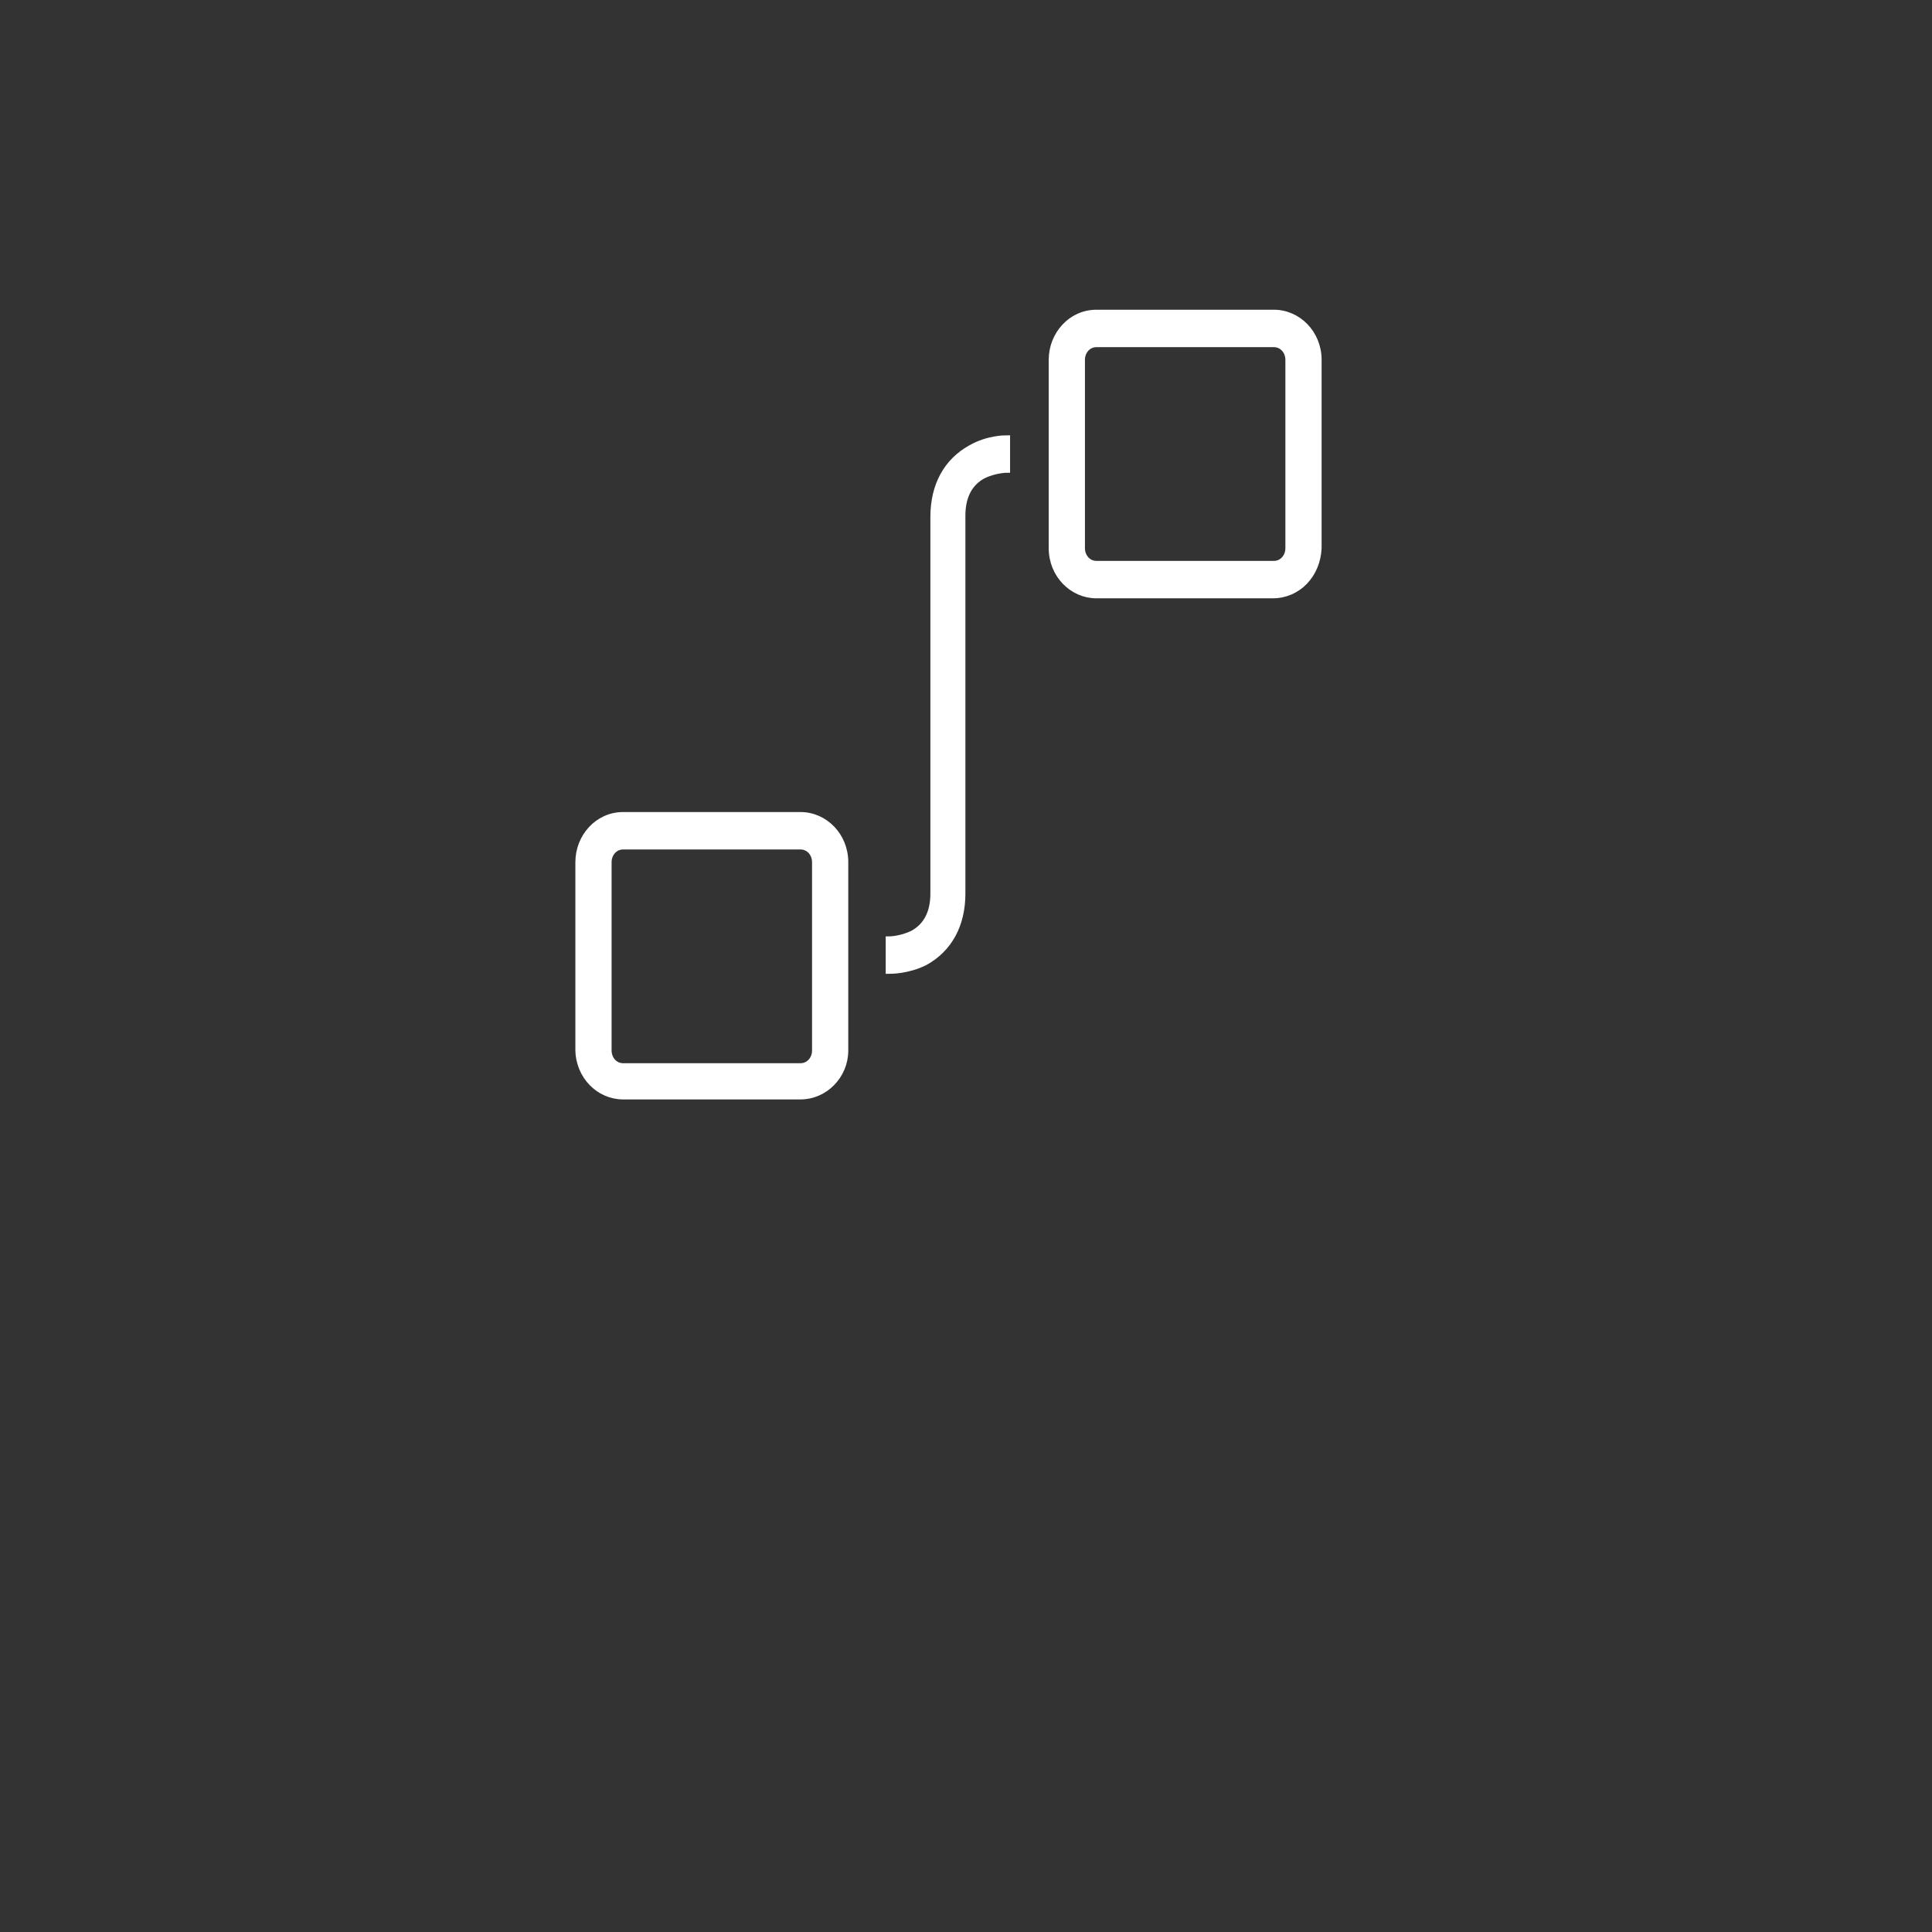 <?xml version="1.0" encoding="utf-8"?>
<!-- Generator: Adobe Illustrator 18.0.0, SVG Export Plug-In . SVG Version: 6.00 Build 0)  -->
<!DOCTYPE svg PUBLIC "-//W3C//DTD SVG 1.1//EN" "http://www.w3.org/Graphics/SVG/1.1/DTD/svg11.dtd">
<svg version="1.1" id="Ebene_1" xmlns="http://www.w3.org/2000/svg" xmlns:xlink="http://www.w3.org/1999/xlink" x="0px" y="0px"
	 viewBox="0 0 160 160" enable-background="new 0 0 160 160" xml:space="preserve">
<rect x="0" y="0" width="160" height="160" fill="#333333" stroke="none"/>
<g>
	<g>
		<path d="M-510.6,42.9h-72.6c-1.9,0-3.5-1.6-3.5-3.5c0-1.9,1.6-3.5,3.5-3.5h72.6c1.9,0,3.5,1.6,3.5,3.5
			C-507,41.3-508.6,42.9-510.6,42.9z"/>
	</g>
	<g>
		<path d="M-546.9,42.9c-1.6,0-2.9-1-3.4-2.6l-4.3-16.5l-40.3-26.2c-1.6-1.1-2.1-3.2-1-4.8s3.2-2.1,4.8-1l42.6,27.7l5.1,19
			c0.5,1.9-0.6,3.8-2.4,4.3C-546.2,42.9-546.6,42.9-546.9,42.9z"/>
	</g>
	<g>
		<path d="M-528.5,149.1h-37.1c-1.6,0-3-1.1-3.4-2.7l-20-95.5c-0.2-1,0-2.1,0.6-2.9c0.6-0.8,1.6-1.3,2.7-1.3h77.3
			c1.1,0,2.1,0.5,2.7,1.3c0.6,0.8,1,1.9,0.6,2.9l-20,95.5C-525.4,148-526.9,149.1-528.5,149.1z M-562.9,142.2h31.5l18.6-88.5h-68.6
			L-562.9,142.2z"/>
	</g>
</g>
<g>
	<g>
		<path d="M-313.8,41.4c-9.3,0-17-7.5-17-17c0-9.3,7.5-17,17-17c9.3,0,17,7.5,17,17S-304.5,41.4-313.8,41.4z M-313.8,14.6
			c-5.4,0-9.9,4.5-9.9,9.9s4.5,9.9,9.9,9.9c5.4,0,9.9-4.5,9.9-9.9C-303.8,19-308.3,14.6-313.8,14.6z"/>
	</g>
	<g>
		<path d="M-372.8,124.3h-0.3c-1,0-23.2-1.4-29.8-1.9c-3.8-0.3-14.1-1.1-14.1-9.8c0-2.1,1-8.8,12.2-9.4c5.9-0.3,20.8-1.4,25.8-1.8
			l11.2-16.2l5.8,4l-13.1,18.9l-1.6,0.2c-0.2,0-20.3,1.4-27.5,1.8c-1,0-5.6,0.5-5.6,2.6c0,0.5,0,2.2,7.5,2.7
			c6.4,0.5,27.8,1.8,29.6,1.9c1.8,0,3.4-1,4.5-2.6l11.8-17l5.8,4l-11.8,17C-365,122.2-368.8,124.3-372.8,124.3z"/>
	</g>
	<g>
		<path d="M-343,157.6L-343,157.6c-1,0-2.1-0.2-3-0.6c-3-1.3-7.4-5.8-1.3-20.3l9.6-23.7l-23.5-15.7c-9.6-8.2-6.9-16-2.7-23.4
			l0.2-0.2l15.2-22.6l-7-1.6l-19,10.1c-1.6,1-4.6,2.1-7.4,2.1c-3.4,0-5-1.6-5.6-2.6c-2.7-4-1.1-8.8,4.8-13.9l0.2-0.2l19.5-15
			c2.2-1.6,5.1-2.1,7.8-1.6l23.5,5.1c1.6,0.3,3,1.1,4.3,2.1l11.5,7.8c4.2,2.9,2.4,10.1,0.6,12.6l-19,30.6l17.8,12.2
			c4.6,3.2,6.4,9.3,4,14.2l-0.2,0.2l-16.3,31C-333.9,153.4-338.2,157.6-343,157.6z M-343.2,150.6c0.2,0,0.2,0,0.2,0
			c0.3,0,2.9-0.3,7.8-9.3l16.2-30.9c0.8-2.1,0.2-4.3-1.6-5.6l-23.4-16l22.7-36.3c0.5-0.6,0.8-2.6,0.8-3.4l-11.5-7.8
			c-0.5-0.3-1-0.6-1.4-0.8l-23.5-5.1c-0.8-0.2-1.8,0-2.4,0.5l-19.2,14.7c-2.4,2.1-3.4,3.5-3.5,4.2c1.1,0,2.7-0.5,3.7-1.1l0.2-0.2
			l21.4-11.4l19.7,4.3l-20.8,30.9c-3.8,6.6-4.2,9.8,1.1,14.4l27.8,18.4l-11.8,29.1C-344.3,147.4-343.5,150.1-343.2,150.6z"/>
	</g>
	<g>
		<path d="M-313.4,85.4h-0.3c-3.8-0.5-7-3.7-8.3-6.6l-5.3-12.5l6.4-2.7l5.1,12.5c0.5,1.1,1.6,2.2,2.6,2.4c2.4,0,16.5-0.3,20.5-0.6
			c4.8-0.3,6.4-1,6.9-1.3c0-0.6-0.6-1.1-5.3-1.4l-18.7-1.6l-10.7-24.2l6.4-2.9l9,20.5l14.6,1.3c4.2,0.3,12,0.8,11.7,9
			c-0.3,7-10.2,7.5-13.4,7.7c-4.5,0.3-20.5,0.6-21.1,0.6L-313.4,85.4z"/>
	</g>
</g>
<g>
	<path d="M372.8-97.9c-1.8,0-3.2-1.1-3.4-2.9l-14.2-76.8l-6.7,22.6c-0.5,1.4-1.8,2.6-3.4,2.6h-41.6v-7h38.9l10.2-33.9
		c0.5-1.6,1.9-2.6,3.5-2.6c1.6,0.2,2.9,1.3,3.2,2.9l13,69.9l17.4-122.4c0.3-1.8,1.8-3,3.4-3c1.8,0,3.2,1.3,3.5,2.9l17.1,102.6
		l9.9-14.9c0.6-1,1.8-1.6,2.9-1.6h34.1v7h-32.2L414.7-132c-0.8,1.1-2.2,1.8-3.7,1.4c-1.4-0.3-2.4-1.4-2.7-2.9l-14.9-89l-17.3,121.6
		C376-99.2,374.6-97.9,372.8-97.9L372.8-97.9z"/>
</g>
<g>
	<g>
		<g>
			<path d="M192.8-129.4c-0.2,0-0.5,0-0.6,0c-0.2,0-0.5,0-0.6,0l0,0c-19.2-0.5-32.5-11-35.7-28.5c-2.4-13.8,2.7-27.5,11.5-32.6
				c0-20.3,0-54.2,0.2-68.6c0.3-19.2,15.7-24.3,23.8-24.3c0.2,0,21.8,0,22.4,26.1c0.3,12,0.2,27.7,0.2,44.3c0,7.5-0.2,14.9-0.2,22.1
				c9.8,5.1,15.4,19.7,13,34.1C223.8-140,211.2-129.9,192.8-129.4L192.8-129.4L192.8-129.4z M191.4-276.5c-1.8,0-16.6,0.6-17,17.4
				c-0.2,14.9-0.2,50.7-0.2,70.7v2.4l-2.2,0.8c-7,2.6-11.4,14.6-9.3,25.9c1.1,6.7,6.4,22.4,29.4,22.7c21.8-0.3,26.7-15.2,27.8-21.6
				c2.1-11.8-3-24.6-10.7-27.4l-2.4-0.8v-2.4c0-7.8,0-16.2,0.2-24.5c0.2-16.6,0.2-32.3-0.2-44.2C206.2-275.8,193-276.5,191.4-276.5z
				"/>
		</g>
	</g>
	<g>
		<path d="M191.4-144c-10.9,0-19.7-8.8-19.7-19.7s8.8-19.7,19.7-19.7s19.7,8.8,19.7,19.7C210.9-152.8,202.1-144,191.4-144z
			 M191.4-176.2c-7,0-12.6,5.6-12.6,12.6c0,7,5.6,12.6,12.6,12.6s12.6-5.6,12.6-12.6C204-170.6,198.2-176.2,191.4-176.2z"/>
	</g>
	<g>
		<path d="M191.4-176.2c-1.9,0-3.5-1.6-3.5-3.5v-69.1c0-1.9,1.6-3.5,3.5-3.5s3.5,1.6,3.5,3.5v69.1
			C194.7-177.8,193.3-176.2,191.4-176.2z"/>
	</g>
	<g>
		<path d="M154.2-258.9h-11.4c-1.9,0-3.5-1.6-3.5-3.5c0-1.9,1.6-3.5,3.5-3.5h11.4c1.9,0,3.5,1.6,3.5,3.5
			C157.8-260.5,156.2-258.9,154.2-258.9z"/>
	</g>
	<g>
		<path d="M154.2-227.5h-11.4c-1.9,0-3.5-1.6-3.5-3.5s1.6-3.5,3.5-3.5h11.4c1.9,0,3.5,1.6,3.5,3.5
			C157.6-229.1,156.2-227.5,154.2-227.5z"/>
	</g>
	<g>
		<path d="M154.2-196.3h-11.4c-1.9,0-3.5-1.6-3.5-3.5s1.6-3.5,3.5-3.5h11.4c1.9,0,3.5,1.6,3.5,3.5S156.2-196.3,154.2-196.3z"/>
	</g>
</g>
<g>
	<path d="M2102.9,132.2c-1.3,0-2.4-0.5-3.2-1.4L2059.4,84c-1.4-1.8-1.3-4.3,0.5-5.9c1.8-1.4,4.3-1.3,5.9,0.5l36.5,42.2l58.1-96.5
		c1.1-1.9,3.8-2.6,5.8-1.4s2.6,3.8,1.4,5.8l-61.1,101.4c-0.6,1.1-1.9,1.9-3.2,2.1C2103.2,132.2,2103,132.2,2102.9,132.2z"/>
</g>
<g>
	<g>
		<path d="M1172.5,113.3l-2.6-0.6c-4.6-1.3-9.8-2.1-14.9-2.4c-5.1-0.3-10.4-0.3-15.2,0.3l-2.6,0.3l-1-2.4c-3.2-8-4.6-17.9-3.8-28.2
			c1.8-23,13.1-40.5,26.7-40.5c0.3,0,0.8,0,1.1,0c13.9,1,23.4,20.3,21.6,44.2c-0.8,10.2-3.5,20-8,27.4L1172.5,113.3z M1148.6,103
			c2.2,0,4.5,0.2,6.7,0.3c4.6,0.3,9.3,1,13.6,2.1c3.2-6.1,5.1-13.9,5.8-22.1c1.4-19.2-5.6-36-15.2-36.6c-0.2,0-0.5,0-0.6,0
			c-8.3,0-18.2,13.8-19.7,34.1c-0.6,8.2,0.3,16,2.6,22.6C1144,103,1146.4,103,1148.6,103z"/>
	</g>
	<g>
		<path d="M1156.5,159.4c-10.1,0-18.6-13-19-29.6c0-1.6,0-3.2,0-4.6l0.2-3.2l35.8-1.1l0.3,3.2c0.2,1.6,0.3,3.2,0.3,4.6
			c0.5,17-7,30.4-17.4,30.9L1156.5,159.4z M1144.3,128.6c0,0.3,0,0.6,0,1c0.5,13.4,6.7,22.9,12,22.9h0.2c5.4-0.2,11.2-9.9,10.7-23.7
			c0-0.3,0-0.6,0-1L1144.3,128.6z"/>
	</g>
	<g>
		<path d="M1210.9,66.1l-1.3-2.2c-4.3-7.4-7.2-17.1-8-27.4c-1.9-23.7,7.7-43,21.4-44c0.3,0,0.8,0,1.1,0c13.6,0,25,17.4,26.7,40.5
			c0.8,10.2-0.6,20.3-3.8,28.2l-1,2.4l-2.6-0.3c-4.8-0.5-9.9-0.6-15.2-0.3c-5.3,0.3-10.2,1.3-14.9,2.4L1210.9,66.1z M1224.2-0.6
			c-0.2,0-0.5,0-0.6,0c-9.6,0.6-16.6,17.4-15.2,36.6c0.6,8.2,2.6,15.8,5.8,22.1c4.3-1,8.8-1.6,13.6-2.1c4.6-0.3,9.3-0.3,13.8,0
			c2.2-6.6,3-14.4,2.6-22.6C1242.6,13.1,1232.6-0.6,1224.2-0.6z"/>
	</g>
	<g>
		<path d="M1226.9,112.3h-0.3c-10.4-0.3-18.1-13.9-17.4-30.9c0-1.6,0.2-3.2,0.3-4.6l0.3-3.2l35.8,1.1l0.2,3.2c0.2,1.6,0.2,3.2,0,4.6
			C1245.3,99.2,1237,112.3,1226.9,112.3z M1216,80.8c0,0.3,0,0.6,0,1c-0.5,13.8,5.3,23.4,10.7,23.7h0.2c5.3,0,11.7-9.4,12-22.9
			c0-0.3,0-0.6,0-1L1216,80.8z"/>
	</g>
</g>
<g>
	<g>
		
			<rect x="75.3" y="-78.5" transform="matrix(0.707 0.707 -0.707 0.707 -10.584 -68.602)" fill="#BC311E" width="4.5" height="62.9"/>
	</g>
	<g>
		<path fill="#BC311E" d="M64.3-12.8c-0.6,0-1.1-0.2-1.6-0.6L44-32c-0.8-0.8-0.8-2.2,0-3.2c0.8-0.8,2.2-0.8,3.2,0l18.6,18.6
			c0.8,0.8,0.8,2.2,0,3.2C65.4-13,64.8-12.8,64.3-12.8z"/>
	</g>
	<g>
		<path fill="#BC311E" d="M53.9-13.8c-0.5,0-1-0.2-1.3-0.5l-7-7c-0.8-0.8-0.8-1.9,0-2.7c0.8-0.8,1.9-0.8,2.7,0l7,7
			c0.8,0.8,0.8,1.9,0,2.7C54.9-14.1,54.4-13.8,53.9-13.8z"/>
	</g>
	<g>
		<path fill="#BC311E" d="M107.7-56.8c-0.6,0-1.1-0.2-1.6-0.6L87.5-76.2c-0.8-0.8-0.8-2.2,0-3.2c0.8-0.8,2.2-0.8,3.2,0l18.6,18.6
			c0.8,0.8,0.8,2.2,0,3.2C108.8-57,108.3-56.8,107.7-56.8z"/>
	</g>
	<g>
		<path fill="#BC311E" d="M46.6-13c-0.6,0-1.1-0.2-1.6-0.6c-0.8-0.8-0.8-2.2,0-3.2l3.5-3.5c0.8-0.8,2.2-0.8,3.2,0
			c0.8,0.8,0.8,2.2,0,3.2l-3.5,3.5C47.7-13.2,47-13,46.6-13z"/>
	</g>
	<g>
		<path fill="#BC311E" d="M107-67.6c-0.5,0-1-0.2-1.3-0.5l-7-7c-0.8-0.8-0.8-1.9,0-2.7c0.8-0.8,1.9-0.8,2.7,0l7,7
			c0.8,0.8,0.8,1.9,0,2.7C108-67.7,107.5-67.6,107-67.6z"/>
	</g>
	<g>
		<path fill="#BC311E" d="M104-71.2c-0.6,0-1.1-0.2-1.6-0.6c-0.8-0.8-0.8-2.2,0-3.2l3.5-3.5c0.8-0.8,2.2-0.8,3.2,0
			c0.8,0.8,0.8,2.2,0,3.2l-3.5,3.5C105.1-71.4,104.5-71.2,104-71.2z"/>
	</g>
</g>
<g>
	<g>
		<g>
			<path d="M-23.7-171.5h-56.5c-1,0-1.8-0.3-2.4-1c-0.6-0.6-1-1.6-1-2.6c0-0.6,0.5-57,0-90.1c-0.2-11.2,2.4-19.5,7.5-24.6
				c5-5,11-6.1,15.4-6.1c3.4,0,5.8,0.6,5.9,0.6c1.6,0.5,2.6,1.8,2.6,3.4c0,17.1,12.2,31.4,29.1,34.1c1.8,0.3,2.9,1.8,2.9,3.5v79.2
				C-20.2-173.1-21.8-171.5-23.7-171.5z M-76.6-178.6h49.4v-73C-45-255.7-57.8-270.7-59-289c-3-0.3-8.2,0-12.2,3.8
				c-3.8,3.8-5.6,10.6-5.6,19.7C-76.2-236.8-76.5-191.4-76.6-178.6z"/>
		</g>
		<g>
			<path d="M45.6-171.5H-11c-1.9,0-3.5-1.6-3.5-3.5v-79.2c0-1.8,1.3-3.2,2.9-3.5c17-2.7,29.3-17,29.3-34.1c0-1.8,1.3-3.2,3-3.5
				c0.5,0,12.2-1.8,20.6,6.7c5.3,5.3,7.8,13.1,7.8,23.4c0,30.2,0,90.1,0,90.1c0,1-0.3,1.8-1,2.4C47.4-171.8,46.4-171.5,45.6-171.5z
				 M-7.5-178.6h49.4c0-13.3,0-60.8,0-86.6c0-8.3-1.9-14.6-5.9-18.4c-3.8-3.8-8.6-4.6-11.8-4.8c-1.4,18.1-14.2,33-31.8,37
				C-7.5-251.4-7.5-178.6-7.5-178.6z"/>
		</g>
		<g>
			<path d="M-17-261.6c-17.6,0-31.8-14.2-31.8-31.8s14.2-31.8,31.8-31.8s31.8,14.2,31.8,31.8S0.6-261.6-17-261.6z M-17-318.4
				c-13.8,0-24.8,11.2-24.8,24.8c0,13.8,11.2,24.8,24.8,24.8c13.8,0,24.8-11.2,24.8-24.8C7.8-307.2-3.4-318.4-17-318.4z"/>
		</g>
	</g>
	<g>
		<rect x="-20.5" y="-321.9" width="7" height="8.6"/>
	</g>
	<g>
		<rect x="2.7" y="-297" width="8.6" height="7"/>
	</g>
	<g>
		<rect x="-45.3" y="-297" width="8.6" height="7"/>
	</g>
	<g>
		<path d="M-16.6-290.4l3.7-4c0,0-15.7-13.8-17.1-12.2C-31.4-305.1-16.6-290.4-16.6-290.4"/>
	</g>
	<g>
		<circle cx="-16.3" cy="-293.6" r="4.8"/>
	</g>
</g>
<g>
	<g>
		<g>
			<path d="M-383.7-235.7c2.1-1.1,4.2-2.1,6.4-2.7c0-0.3-0.2-0.6-0.3-1C-379.8-238.2-381.8-237.1-383.7-235.7L-383.7-235.7z"/>
		</g>
		<g>
			<path d="M-403.7-182.2c-4.6,5.1-10.6,11.4-12.8,13.9c0,0-0.3,0.2-0.5,0.3c0-0.2-0.3-0.3-0.5-0.5c-12.5-14.2-33.3-38.4-33.3-60.5
				c0-18.7,15.2-33.9,33.9-33.9c13.4,0,25,7.8,30.4,19c1.9-1.3,3.8-2.4,5.9-3.4c-6.7-13.4-20.5-22.6-36.3-22.6
				c-22.4,0-40.6,17.9-40.6,40.6c0,23.7,20.3,48,35.2,65c0,0,2.4,2.7,5.4,2.7h0.3c2.9,0,5.3-2.7,5.4-2.7c1.8-2.1,6.6-7.2,10.6-11.5
				C-401.9-177.6-402.9-179.8-403.7-182.2z"/>
		</g>
	</g>
	<g>
		<path d="M-361.6-245.4c-22.4,0-40.6,17.9-40.6,40.6c0,23.7,20.3,48,35.2,65c0,0,2.4,2.7,5.4,2.7h0.3c2.9,0,5.3-2.7,5.4-2.7
			c14.9-17,35.2-41.3,35.2-65C-321-227.4-339-245.4-361.6-245.4 M-361.1-144.3c0,0-0.3,0.2-0.5,0.3c0-0.2-0.3-0.3-0.5-0.5
			c-12.5-14.2-33.3-38.4-33.3-60.5c0-18.7,15.2-33.9,33.9-33.9c18.7,0,33.9,15.2,33.9,33.9C-327.7-182.7-348.6-158.7-361.1-144.3"/>
	</g>
</g>
<g>
	<g>
		<path fill="#FFFFFF" d="M115.5,262.6c-6.9,0-12.5-5.6-12.5-12.5c0-6.9,5.6-12.5,12.5-12.5s12.5,5.6,12.5,12.5
			C128,257,122.4,262.6,115.5,262.6z M115.5,241.6c-4.6,0-8.5,3.8-8.5,8.5c0,4.6,3.8,8.5,8.5,8.5s8.5-3.8,8.5-8.5
			S120.2,241.6,115.5,241.6z"/>
	</g>
	<g>
		<path fill="#FFFFFF" d="M145.4,250.1c0,8.2-3.4,15.7-8.8,21.1l3,3c6.2-6.2,9.9-14.7,9.9-24.2c0-9.4-3.8-17.9-9.9-24.2l-3,3
			C142.1,234.4,145.4,241.9,145.4,250.1"/>
	</g>
	<g>
		<path fill="#FFFFFF" d="M85.8,250.1c0-8.2,3.4-15.7,8.8-21.1l-3-3c-6.2,6.2-10.1,14.7-10.1,24.2c0,9.4,3.8,17.9,10.1,24.2l3-3
			C89.1,265.8,85.8,258.2,85.8,250.1"/>
	</g>
	<g>
		<path fill="#FFFFFF" d="M134.7,250.1c0,5.3-2.1,10.1-5.6,13.6l3,3c4.3-4.3,6.9-10.1,6.9-16.6c0-6.4-2.6-12.3-6.9-16.6l-3,3
			C132.6,240,134.7,244.8,134.7,250.1"/>
	</g>
	<g>
		<path fill="#FFFFFF" d="M96.3,250.1c0-5.3,2.1-10.1,5.6-13.6l-3-3c-4.3,4.3-6.9,10.1-6.9,16.6c0,6.4,2.6,12.3,6.9,16.6l3-3
			C98.6,260.2,96.3,255.4,96.3,250.1"/>
	</g>
	<g>
		<path fill="#FFFFFF" d="M115.5,298.1c-1.1,0-1.9-1-1.9-1.9v-33.8c0-1.1,1-1.9,1.9-1.9c1.1,0,1.9,1,1.9,1.9v33.8
			C117.4,297.3,116.6,298.1,115.5,298.1z"/>
	</g>
</g>
<g>
	<g>
		<path d="M-166.1-183.4h-83.2c-1.9,0-3.5-1.6-3.5-3.5v-83.2c0-1.9,1.6-3.5,3.5-3.5h83.2c1.9,0,3.5,1.6,3.5,3.5v83.2
			C-162.6-185-164.2-183.4-166.1-183.4z M-245.8-190.4h76.3v-76.3h-76.3V-190.4z"/>
	</g>
	<g>
		<path d="M-187.7-205h-40.2c-1.9,0-3.5-1.6-3.5-3.5v-40.2c0-1.9,1.6-3.5,3.5-3.5h40.2c1.9,0,3.5,1.6,3.5,3.5v40.2
			C-184.2-206.4-185.8-205-187.7-205z M-224.3-211.8h33.3v-33.3h-33.3V-211.8z"/>
	</g>
	<g>
		<path d="M-235.8-282.7c-1.9,0-3.5-1.6-3.5-3.5v-16.2c0-1.9,1.6-3.5,3.5-3.5s3.5,1.6,3.5,3.5v16.2
			C-232.3-284.3-233.9-282.7-235.8-282.7z"/>
	</g>
	<g>
		<path d="M-207.7-282.7c-1.9,0-3.5-1.6-3.5-3.5v-16.2c0-1.9,1.6-3.5,3.5-3.5s3.5,1.6,3.5,3.5v16.2
			C-204.2-284.3-205.8-282.7-207.7-282.7z"/>
	</g>
	<g>
		<path d="M-179.5-282.7c-1.9,0-3.5-1.6-3.5-3.5v-16.2c0-1.9,1.6-3.5,3.5-3.5c1.9,0,3.5,1.6,3.5,3.5v16.2
			C-176-284.3-177.6-282.7-179.5-282.7z"/>
	</g>
	<g>
		<path d="M-235.8-149.3c-1.9,0-3.5-1.6-3.5-3.5V-169c0-1.9,1.6-3.5,3.5-3.5s3.5,1.6,3.5,3.5v16.2
			C-232.3-150.9-233.9-149.3-235.8-149.3z"/>
	</g>
	<g>
		<path d="M-207.7-149.3c-1.9,0-3.5-1.6-3.5-3.5V-169c0-1.9,1.6-3.5,3.5-3.5s3.5,1.6,3.5,3.5v16.2
			C-204.2-150.9-205.8-149.3-207.7-149.3z"/>
	</g>
	<g>
		<path d="M-179.5-149.3c-1.9,0-3.5-1.6-3.5-3.5V-169c0-1.9,1.6-3.5,3.5-3.5c1.9,0,3.5,1.6,3.5,3.5v16.2
			C-176-150.9-177.6-149.3-179.5-149.3z"/>
	</g>
	<g>
		<path d="M-132.5-253.1h-16c-1.9,0-3.5-1.6-3.5-3.5c0-1.9,1.6-3.5,3.5-3.5h16c1.9,0,3.5,1.6,3.5,3.5
			C-129-254.7-130.6-253.1-132.5-253.1z"/>
	</g>
	<g>
		<path d="M-132.5-225h-16c-1.9,0-3.5-1.6-3.5-3.5s1.6-3.5,3.5-3.5h16c1.9,0,3.5,1.6,3.5,3.5S-130.6-225-132.5-225z"/>
	</g>
	<g>
		<path d="M-132.5-196.8h-16c-1.9,0-3.5-1.6-3.5-3.5c0-1.9,1.6-3.5,3.5-3.5h16c1.9,0,3.5,1.6,3.5,3.5
			C-129-198.4-130.6-196.8-132.5-196.8z"/>
	</g>
	<g>
		<path d="M-266.2-253.1h-16c-1.9,0-3.5-1.6-3.5-3.5c0-1.9,1.6-3.5,3.5-3.5h16c1.9,0,3.5,1.6,3.5,3.5
			C-262.7-254.7-264.3-253.1-266.2-253.1z"/>
	</g>
	<g>
		<path d="M-266.2-225h-16c-1.9,0-3.5-1.6-3.5-3.5s1.6-3.5,3.5-3.5h16c1.9,0,3.5,1.6,3.5,3.5S-264.3-225-266.2-225z"/>
	</g>
	<g>
		<path d="M-266.2-196.8h-16c-1.9,0-3.5-1.6-3.5-3.5c0-1.9,1.6-3.5,3.5-3.5h16c1.9,0,3.5,1.6,3.5,3.5
			C-262.7-198.4-264.3-196.8-266.2-196.8z"/>
	</g>
</g>
<g>
	<g>
		<g>
			<path d="M675.5-131.4l-19.2-11c-1.6-1-2.2-3-1.3-4.8c1-1.6,3-2.2,4.8-1.3l13.3,7.7c6.1-10.6,9.3-22.6,9.3-34.7
				c0-38.4-31.2-69.8-69.8-69.8c-24,0-46.1,12.2-58.9,32.3c-7,11.2-10.9,24-10.9,37.3c0,12.3,3.2,24.2,9.3,34.7l13.9-6.9
				c1.8-0.8,3.8-0.2,4.6,1.6s0.2,3.8-1.6,4.6l-19.7,9.6l-1.6-2.6c-7.8-12.3-12-26.6-12-41.1s4.2-28.8,11.8-41.1
				c14.2-22.2,38.4-35.7,64.8-35.7c42.2,0,76.6,34.4,76.6,76.6c0,14.7-4.2,29.1-12.2,41.4L675.5-131.4z"/>
		</g>
		<g>
			<path d="M659-201.8c-1.3,0-2.4-0.6-3-1.8c-1-1.8-0.3-3.8,1.4-4.8l14.6-8c1.8-1,3.8-0.3,4.8,1.4c1,1.8,0.3,3.8-1.4,4.8l-14.6,8
				C660.2-201.9,659.5-201.8,659-201.8z"/>
		</g>
		<g>
			<path d="M612.8-225.9c-1.9,0-3.5-1.6-3.5-3.5v-19.4c0-1.9,1.6-3.5,3.5-3.5c1.9,0,3.5,1.6,3.5,3.5v19.4
				C616.3-227.5,614.7-225.9,612.8-225.9z"/>
		</g>
		<g>
			<path d="M566.4-201.8c-0.6,0-1.3-0.2-1.8-0.5l-15.4-9.6c-1.6-1-2.1-3.2-1.1-4.8c1-1.6,3.2-2.1,4.8-1.1l15.4,9.6
				c1.6,1,2.1,3.2,1.1,4.8C568.6-202.2,567.5-201.8,566.4-201.8z"/>
		</g>
	</g>
	<g>
		<path d="M637.4-129.3h-46.7c-1.9,0-3.5-1.6-3.5-3.5s1.6-3.5,3.5-3.5h46.7c1.9,0,3.5,1.6,3.5,3.5S639.4-129.3,637.4-129.3z"/>
	</g>
	<path d="M612.8-192.3c-7.5,0-13.6,6.1-13.6,13.6c0,7.5,6.1,13.6,13.6,13.6s13.6-6.1,13.6-13.6S620.3-192.3,612.8-192.3z
		 M612.8-171.5c-3.8,0-7-3.2-7-7c0-3.8,3.2-7,7-7c3.8,0,7,3.2,7,7C619.8-174.7,616.6-171.5,612.8-171.5z"/>
	<g>
		<path d="M609.9-185.1c-2.1,0-3.2,0-3.2,0l0.2,2.6C607.5-183.7,608.6-184.5,609.9-185.1z"/>
		<path d="M615.7-185.1c2.6,1.1,4.3,3.5,4.3,6.6c0,3.8-3.2,7-7,7c-2.2,0-4.2-1.1-5.4-2.7l0.3,4.6c0,0,58.9-5.1,58.6-11
			C665.9-184.8,632.2-185.3,615.7-185.1z"/>
	</g>
</g>
<g>
	<g>
		<path d="M-129.9,35.5L-129.9,35.5c-7,0-13.4-4.5-15.8-11.2c-3.2-8.8,1.4-18.4,10.1-21.6c1.9-0.6,3.8-1,5.8-1
			c7,0,13.4,4.5,15.8,11.2c3.2,8.8-1.4,18.4-10.1,21.6C-126.1,35.2-128,35.5-129.9,35.5z M-129.9,8.6c-1.1,0-2.2,0.2-3.4,0.6
			c-5.1,1.9-7.8,7.5-5.9,12.6c1.4,3.8,5.1,6.6,9.3,6.6l0,0c1.1,0,2.2-0.2,3.4-0.6c5.1-1.9,7.8-7.5,5.9-12.6
			C-122.1,11.4-125.8,8.6-129.9,8.6z"/>
	</g>
	<g>
		<path d="M-169.6,157.6c-1.1,0-2.2-0.3-3.4-1c-8.5-4.8-4.3-12.3-2.1-16.3c0.6-1.1,1.3-2.2,1.6-3.2c3-7.7,7.5-21.1,8-22.4l5.4-20.5
			l6.7,1.8l-5.4,20.8c-0.2,0.6-4.8,14.7-8.2,23c-0.5,1.3-1.3,2.7-1.9,3.8c-3,5.4-2.4,5.8-0.6,6.9c1.6-1,4.8-6.6,6.2-9.4
			c6.7-12,7.5-13.4,7.5-13.4l0.6-1.1c2.2-4.3,3-5.9,4.5-10.1l2.4-6.4l6.6,2.4l-2.4,6.4c-1.8,4.8-2.6,6.6-5.4,12.2l-0.6,1.1h-0.2
			c-0.8,1.4-2.7,5-6.9,12.3c-4,7.2-6.7,11.7-10.7,12.8C-168.5,157.4-169,157.6-169.6,157.6z"/>
	</g>
	<g>
		<path d="M-125,157.1L-125,157.1c-3,0-7.2-2.1-14.1-17.4l-0.2-0.3l-5-14.9l-7.4-22.1c-10.2-4.5-10.4-12.5-9-20.5l4.3-21.1l-2.9,1.4
			l-11.4,13.1c-0.3,0.3-0.6,0.8-1,1.1c-2.9,3.8-5.4,6.9-8.6,6.9c-1,0-1.9-0.3-2.7-1c-6.6-4.8,1.1-18.7,1.4-19.4l0.2-0.2l12.5-20.2
			c1.6-2.2,5.6-4.6,8.3-5.1l16.2-4.6c1.6-0.2,3.2,0,4.8,0.5l13.6,3.4c4.8,1.3,5.8,8.6,5,11.7L-129,87l-1.3,5.1c0,5.9,0,6.1,0.6,12
			l8.6,25.1c2.4,8.5,4.8,23.5-1.6,26.9C-123.2,157-124.2,157.1-125,157.1z M-132.6,137.1c3.4,7.4,5.6,10.7,6.9,12.2
			c0.5-2.7,0.5-8.8-1.9-17.4l-8.8-25.6v-0.5c-0.6-6.6-0.6-6.7-0.6-13.4v-0.5l1.4-5.9l8.3-38.6c0.2-0.8,0-2.6-0.5-3.4l-13.6-3.4
			c-0.5-0.2-1-0.3-1.3-0.2l-16,4.5c-1,0.2-3.2,1.6-3.8,2.2l-12.3,19.7c-1.3,2.2-2.2,4.8-2.7,6.9c0.3-0.5,0.6-1,1-1.3
			c0.5-0.5,0.8-1,1.1-1.4l0.2-0.2l12.3-14.1l17.1-9l-7.7,35.5c-1.3,7.5-0.6,10.7,6.1,13.3l1.6,0.6l8.6,25.3L-132.6,137.1z"/>
	</g>
	<g>
		<path d="M-89.3,91.7c-2.7,0-6.2-1.1-10.9-2.6c-0.6-0.2-1.4-0.5-1.9-0.6c-5.6-1.8-15.7-6.4-16.2-6.6l-0.8-0.3l-0.5-0.8
			c-1.1-1.4-1.3-1.8-1.4-1.9c-0.2-0.2-0.2-0.2-1.6-2.2l-0.2-0.3l-0.2-0.5l-6.1-14.6l6.4-2.7l5.9,14.1c0.8,1.1,1.1,1.4,1.1,1.6
			c0.2,0.2,0.3,0.5,1.1,1.4c2.6,1.1,10.1,4.5,14.6,5.9c0.6,0.2,1.3,0.5,2.1,0.6c1.3,0.5,3.5,1.1,5.6,1.8c-2.9-2.7-8.6-5.8-11.7-7.2
			c-2.2-1.1-4-2.1-5.4-3l-0.6-0.5l-7-12.2l-10.9-17.8l5.9-3.7l11,17.9l6.2,10.9c1.1,0.6,2.6,1.4,4.2,2.2c7.7,4,17.1,9,17.1,16.2
			c0,1.6-0.6,2.9-1.9,3.7C-86.6,91.4-87.8,91.7-89.3,91.7z"/>
	</g>
</g>
<g>
	<g>
		<path d="M1650.1,152.6c-38.9,0-70.6-31.7-70.6-70.6s31.7-70.6,70.6-70.6c38.9,0,70.6,31.7,70.6,70.6
			C1720.8,115.4,1690.6,152.6,1650.1,152.6z M1650.1,18.2c-35,0-63.7,28.5-63.7,63.7s28.5,63.7,63.7,63.7
			c35.8,0,63.7-34.2,63.7-63.7C1713.8,46.9,1685.1,18.2,1650.1,18.2z"/>
	</g>
	<g>
		<path d="M1678.7,105.3c-0.6,0-1.4-0.2-1.9-0.6l-28.6-19.8c-1-0.6-1.4-1.8-1.4-2.9V42.4c0-1.9,1.6-3.5,3.5-3.5s3.5,1.6,3.5,3.5
			v37.8l27,18.7c1.6,1.1,1.9,3.2,1,4.8C1680.8,104.8,1679.8,105.3,1678.7,105.3z"/>
	</g>
	<g>
		<path d="M1717.3,85.4h-10.6c-1.9,0-3.5-1.6-3.5-3.5c0-1.9,1.6-3.5,3.5-3.5h10.6c1.9,0,3.5,1.6,3.5,3.5
			C1720.8,83.8,1719.2,85.4,1717.3,85.4z"/>
	</g>
	<g>
		<path d="M1593.8,85.4h-10.9c-1.9,0-3.5-1.6-3.5-3.5c0-1.9,1.6-3.5,3.5-3.5h10.9c1.9,0,3.5,1.6,3.5,3.5
			C1597.3,83.8,1595.8,85.4,1593.8,85.4z"/>
	</g>
	<g>
		<path d="M1650.1,152.6c-1.9,0-3.5-1.6-3.5-3.5v-11c0-1.9,1.6-3.5,3.5-3.5s3.5,1.6,3.5,3.5v11C1653.6,151,1652,152.6,1650.1,152.6z
			"/>
	</g>
	<g>
		<path d="M1650.1,29.3c-1.9,0-3.5-1.6-3.5-3.5V14.9c0-1.9,1.6-3.5,3.5-3.5s3.5,1.6,3.5,3.5v11C1653.6,27.7,1652,29.3,1650.1,29.3z"
			/>
	</g>
</g>
<g id="Expanded_1_">
	<g>
		<g>
			<g>
				<path d="M1837.1,99.8c-1.1,0-2.1-0.5-2.7-1.3L1810.6,71c-1.3-1.6-1.1-3.8,0.3-5.1c1.4-1.3,3.8-1.1,5.1,0.3l20.6,23.8l17.1-26.6
					c1.1-1.8,3.4-2.2,5-1.1c1.8,1.1,2.2,3.4,1.1,5l-19.7,30.6c-0.6,1-1.6,1.6-2.9,1.6C1837.3,99.8,1837.3,99.8,1837.1,99.8z"/>
			</g>
		</g>
		<g>
			<g>
				<path d="M1979,108.8c-1.1,0-2.4-0.5-3-1.6l-17.6-26.1l-20.2,24.2c-1.3,1.6-3.5,1.8-5.1,0.5c-1.6-1.3-1.8-3.5-0.5-5.1l23.4-27.8
					c0.8-1,1.8-1.4,3-1.3c1.1,0,2.2,0.6,2.9,1.6l20.3,30.2c1.1,1.6,0.6,4-1,5.1C1980.3,108.6,1979.7,108.8,1979,108.8z"/>
			</g>
		</g>
		<g>
			<g>
				<path d="M1897.1,147.4c-17,0-33.4-6.6-45.9-18.9c-1.4-1.4-1.4-3.7,0-5.1c1.4-1.4,3.7-1.4,5.1,0c14.4,14.2,34.7,19.8,54.2,15.2
					c28.6-6.7,47.8-33.9,44.5-63.2c-0.2-1.9,1.3-3.8,3.2-4c2.1-0.3,3.8,1.3,4,3.2c3.8,33-17.8,63.4-49.9,71
					C1907.4,146.9,1902.2,147.4,1897.1,147.4z"/>
			</g>
		</g>
		<g>
			<g>
				<path d="M1837.1,99.8c-1.6,0-3.2-1.1-3.5-2.9c-4-17-1.1-34.6,8-49.4c9.1-14.9,23.7-25.3,40.6-29.3c23.5-5.6,48,2.2,64.2,20.3
					c1.3,1.4,1.1,3.8-0.3,5.1c-1.4,1.3-3.8,1.1-5.1-0.3c-14.2-16.2-36.2-23-57-18.1c-15,3.5-28,12.8-36.2,26.1
					c-8.2,13.3-10.7,28.8-7,44c0.5,1.9-0.8,4-2.7,4.3C1837.8,99.8,1837.4,99.8,1837.1,99.8z"/>
			</g>
		</g>
	</g>
</g>
<g>
	<g>
		<path d="M1420.5,135.4c-27.4,0-57-5.9-57-18.9V115l10.9-10.1V67.5c0-28.8,19.2-49.8,45.6-49.8s45.6,21,45.6,49.8v37.3l12,10.1v1.6
			C1477.4,129.4,1448,135.4,1420.5,135.4z M1371,117.8c2.7,4.2,20,10.7,49.6,10.7c29.3,0,46.6-6.4,49.4-10.6l-11.5-9.8V67.5
			c0-24.8-16.2-42.7-38.6-42.7s-38.6,17.9-38.6,42.7V108L1371,117.8z"/>
	</g>
	<g>
		<path d="M1433.6,138.6c0,5.8-6.1,10.6-13.8,10.6c-7.5,0-13.8-4.6-13.8-10.6H1433.6z"/>
		<path d="M1420,149.8c-8,0-14.4-5-14.4-11.2v-0.6h28.8v0.6C1434.4,144.8,1427.8,149.8,1420,149.8z M1407,139.4
			c0.5,5.1,6.1,9.1,13,9.1s12.5-4,13-9.1H1407z"/>
	</g>
	<g>
		<path d="M1425.4,21.3v-5.4c0-2.7-2.4-5-5.6-5c-3,0-5.6,2.2-5.6,5v5.6"/>
		<path d="M1426.2,21.3h-1.4v-5.4c0-2.4-2.2-4.3-4.8-4.3c-2.7,0-4.8,1.9-4.8,4.3v5.6h-1.4v-5.6c0-3,2.7-5.6,6.2-5.6
			c3.4,0,6.2,2.6,6.2,5.6V21.3L1426.2,21.3z"/>
	</g>
</g>
<g>
	<g>
		<path fill="#FFFFFF" stroke="#FFFFFF" stroke-width="0.5" stroke-miterlimit="10" d="M66.3,90.8H51.6c-2,0-3.7-1.7-3.7-3.9V71.4
			c0-2.1,1.6-3.9,3.7-3.9h14.7c2,0,3.7,1.7,3.7,3.9v15.6C70,89.1,68.3,90.8,66.3,90.8z M51.6,70.1c-0.7,0-1.2,0.6-1.2,1.3v15.6
			c0,0.7,0.5,1.3,1.2,1.3h14.7c0.7,0,1.2-0.6,1.2-1.3V71.4c0-0.7-0.5-1.3-1.2-1.3H51.6z"/>
	</g>
	<g>
		<path fill="#FFFFFF" stroke="#FFFFFF" stroke-width="0.5" stroke-miterlimit="10" d="M105.4,49.3H90.8c-2,0-3.7-1.7-3.7-3.9V29.8
			c0-2.1,1.6-3.9,3.7-3.9h14.7c2,0,3.7,1.7,3.7,3.9v15.6C109.1,47.6,107.5,49.3,105.4,49.3z M90.8,28.5c-0.7,0-1.2,0.6-1.2,1.3v15.6
			c0,0.7,0.5,1.3,1.2,1.3h14.7c0.7,0,1.2-0.6,1.2-1.3V29.8c0-0.7-0.5-1.3-1.2-1.3H90.8z"/>
	</g>
	<g>
		<path fill="#FFFFFF" stroke="#FFFFFF" stroke-width="0.5" stroke-miterlimit="10" d="M73.6,80.4v-2.6c0,0,1,0,2-0.5
			c1.1-0.6,1.7-1.7,1.7-3.3V42.8c0-2.6,1.1-4.6,3.1-5.7c1.4-0.8,2.8-0.8,3-0.8l0,2.6c0,0-1,0-2,0.5c-1.1,0.6-1.7,1.7-1.7,3.3V74
			c0,2.6-1.1,4.6-3.1,5.7C75.2,80.4,73.8,80.4,73.6,80.4z"/>
	</g>
</g>
</svg>
